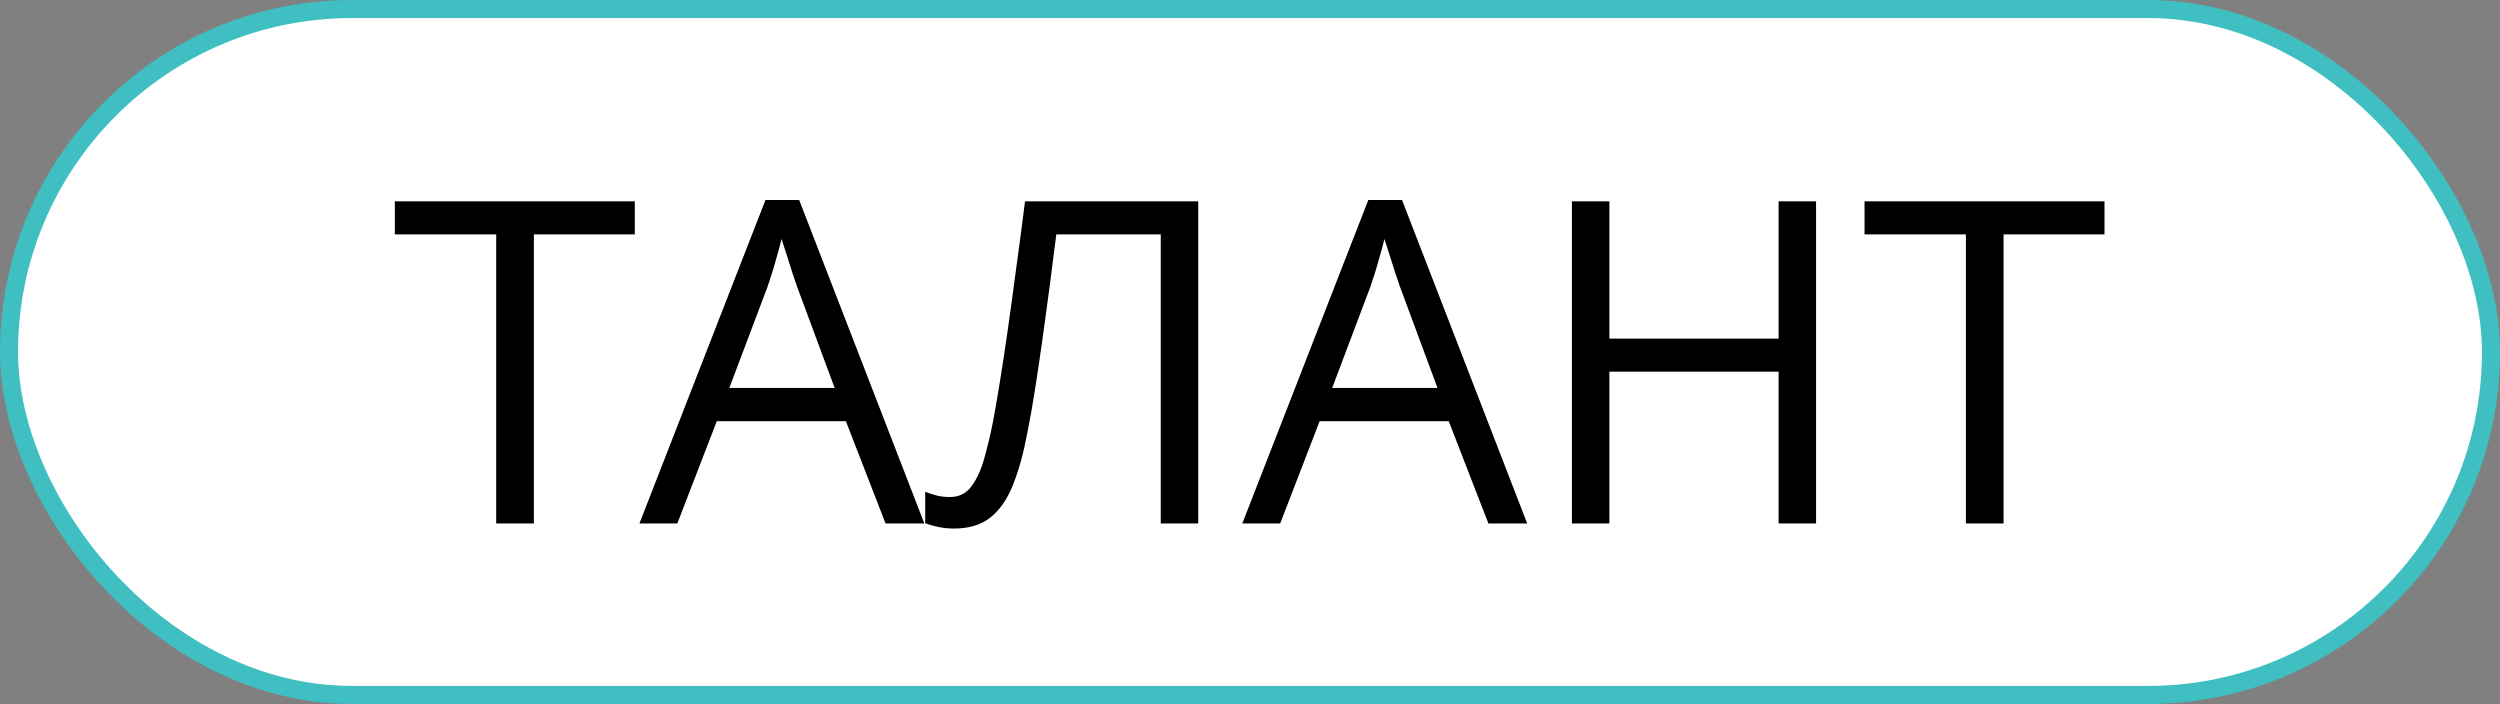 <?xml version="1.0" encoding="UTF-8"?> <svg xmlns="http://www.w3.org/2000/svg" width="277" height="78" viewBox="0 0 277 78" fill="none"><rect x="0" y="0" width="277" height="78" fill="#808080" stroke="none"/><rect x="1" y="1" width="275" height="76" rx="38" fill="white" stroke="#3FBFC1" stroke-width="2"></rect><path d="M59.154 58H54.98V25.969H43.749V22.307H70.336V25.969H59.154V58ZM98.119 58L93.725 46.672H79.418L75.048 58H70.849L84.814 22.16H88.549L102.416 58H98.119ZM92.48 42.985L88.305 31.73C88.207 31.438 88.044 30.957 87.816 30.29C87.605 29.623 87.385 28.931 87.157 28.215C86.929 27.499 86.742 26.921 86.596 26.481C86.433 27.149 86.254 27.816 86.059 28.483C85.88 29.134 85.701 29.745 85.522 30.314C85.342 30.868 85.188 31.34 85.058 31.73L80.81 42.985H92.48ZM132.763 58H128.612V25.969H117.04C116.812 27.792 116.568 29.696 116.308 31.682C116.047 33.667 115.779 35.645 115.502 37.614C115.225 39.584 114.949 41.447 114.672 43.205C114.395 44.963 114.118 46.525 113.842 47.893C113.419 50.155 112.89 52.084 112.255 53.679C111.636 55.258 110.806 56.47 109.765 57.316C108.739 58.147 107.38 58.562 105.688 58.562C105.118 58.562 104.548 58.505 103.979 58.391C103.425 58.277 102.937 58.138 102.514 57.976V54.484C102.888 54.647 103.303 54.785 103.759 54.899C104.231 55.013 104.727 55.07 105.248 55.07C106.273 55.07 107.079 54.663 107.665 53.85C108.267 53.02 108.739 51.97 109.081 50.7C109.439 49.431 109.748 48.129 110.009 46.794C110.22 45.687 110.465 44.287 110.741 42.595C111.018 40.902 111.311 38.981 111.62 36.833C111.929 34.668 112.247 32.357 112.572 29.899C112.914 27.442 113.248 24.911 113.573 22.307H132.763V58ZM164.916 58L160.521 46.672H146.215L141.845 58H137.646L151.61 22.16H155.346L169.213 58H164.916ZM159.276 42.985L155.102 31.73C155.004 31.438 154.841 30.957 154.613 30.29C154.402 29.623 154.182 28.931 153.954 28.215C153.726 27.499 153.539 26.921 153.393 26.481C153.23 27.149 153.051 27.816 152.855 28.483C152.676 29.134 152.497 29.745 152.318 30.314C152.139 30.868 151.985 31.34 151.854 31.73L147.606 42.985H159.276ZM201.22 58H197.069V41.179H178.319V58H174.169V22.307H178.319V37.517H197.069V22.307H201.22V58ZM221.996 58H217.821V25.969H206.591V22.307H233.178V25.969H221.996V58Z" fill="black"></path></svg> 